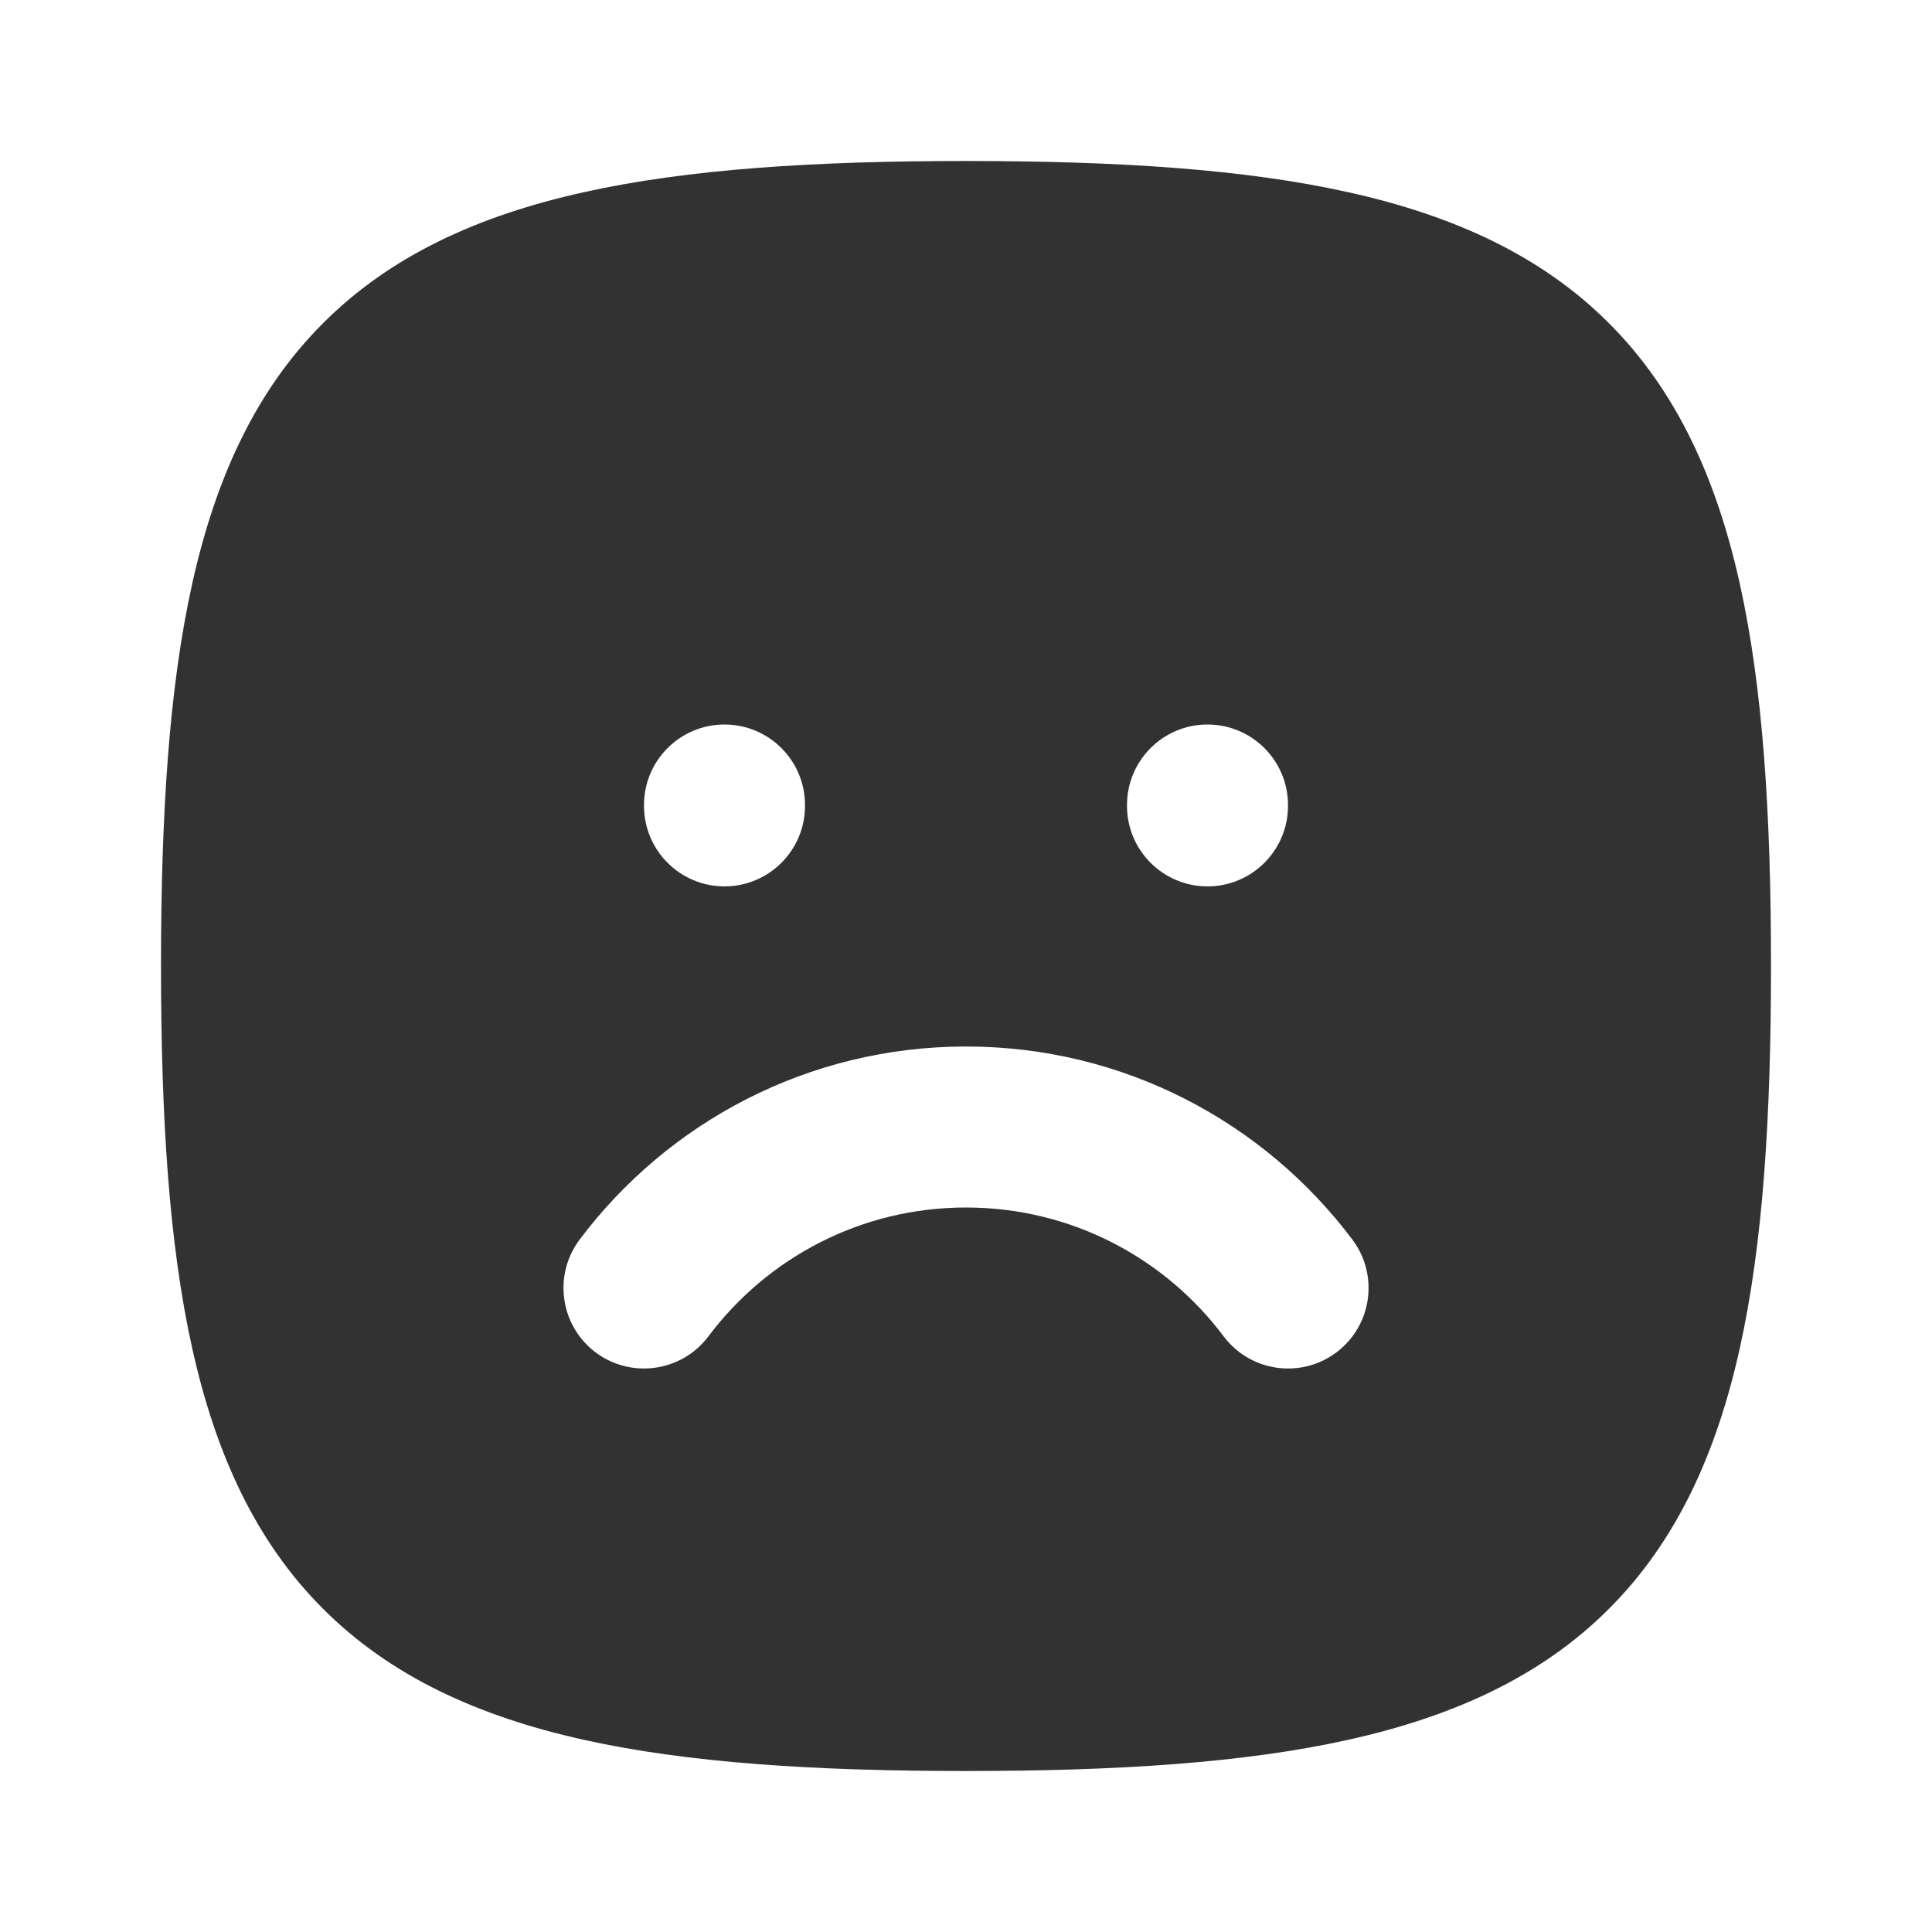 <?xml version="1.0" encoding="utf-8"?><!-- Uploaded to: SVG Repo, www.svgrepo.com, Generator: SVG Repo Mixer Tools -->
<svg width="800px" height="800px" viewBox="0 0 24 24" fill="none" xmlns="http://www.w3.org/2000/svg">
<rect width="24" height="24" fill="white"/>
<path fill-rule="evenodd" clip-rule="evenodd" d="M7.25 2.388C8.549 2.099 10.124 2 12 2C13.876 2 15.451 2.099 16.75 2.388C18.06 2.679 19.149 3.176 19.986 4.014C20.824 4.851 21.321 5.94 21.612 7.25C21.901 8.549 22 10.124 22 12C22 13.876 21.901 15.451 21.612 16.75C21.321 18.06 20.824 19.149 19.986 19.986C19.149 20.824 18.06 21.321 16.75 21.612C15.451 21.901 13.876 22 12 22C10.124 22 8.549 21.901 7.25 21.612C5.94 21.321 4.851 20.824 4.014 19.986C3.176 19.149 2.679 18.06 2.388 16.75C2.099 15.451 2 13.876 2 12C2 10.124 2.099 8.549 2.388 7.25C2.679 5.94 3.176 4.851 4.014 4.014C4.851 3.176 5.94 2.679 7.25 2.388ZM9 9C9.552 9 10 9.448 10 10V10.011C10 10.563 9.552 11.011 9 11.011C8.448 11.011 8 10.563 8 10.011V10C8 9.448 8.448 9 9 9ZM7.399 16.8C7.841 17.131 8.468 17.042 8.8 16.601C9.531 15.627 10.692 15 12 15C13.308 15 14.47 15.627 15.201 16.601C15.533 17.042 16.16 17.131 16.601 16.8C17.043 16.468 17.132 15.841 16.8 15.399C15.707 13.944 13.964 13 12 13C10.037 13 8.293 13.944 7.2 15.399C6.869 15.841 6.958 16.468 7.399 16.8ZM16 10C16 9.448 15.552 9 15 9C14.448 9 14 9.448 14 10V10.011C14 10.563 14.448 11.011 15 11.011C15.552 11.011 16 10.563 16 10.011V10Z" fill="#323232"/>
</svg>